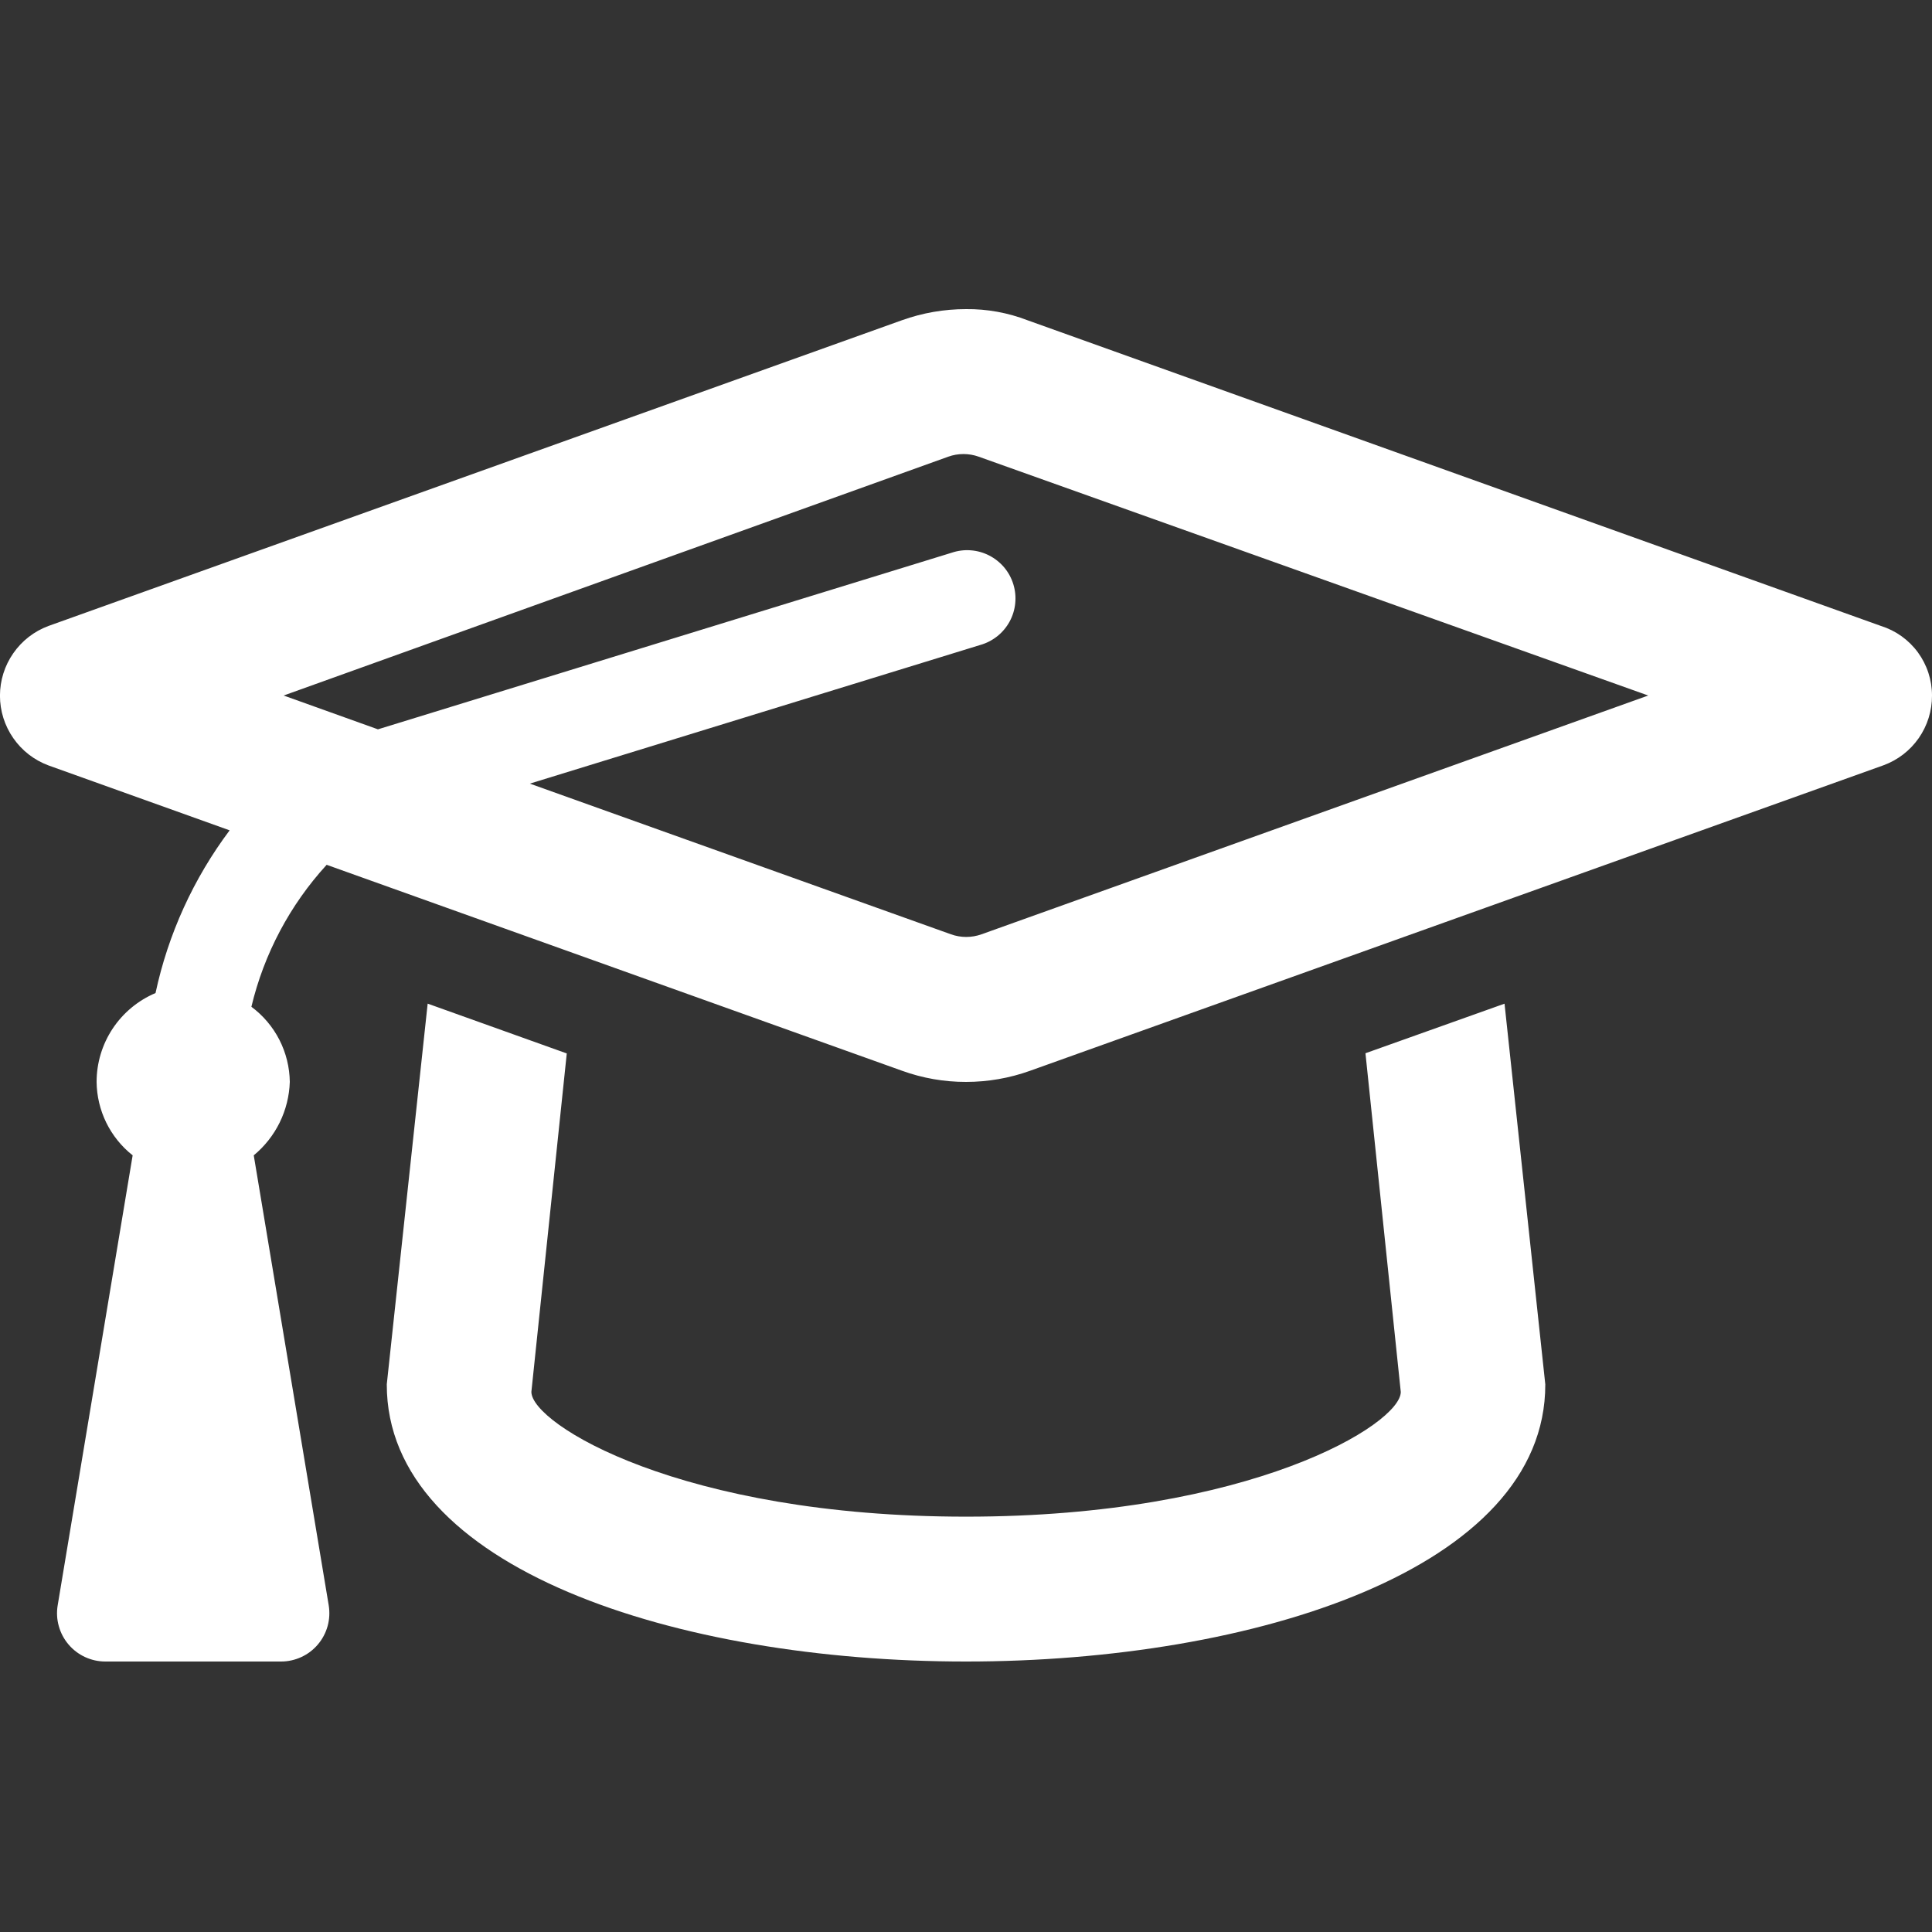 <?xml version="1.0" encoding="UTF-8"?> <svg xmlns="http://www.w3.org/2000/svg" width="50" height="50" viewBox="0 0 50 50" fill="none"><rect x="0" y="0" width="50" height="50" fill="#333333" stroke="none"/><g clip-path="url(#clip0_4138_10190)"><path d="M48.68 16.2L26.594 8.289C26.085 8.093 25.544 7.994 25 8C24.435 8 23.875 8.097 23.344 8.287L1.254 16.2C0.885 16.337 0.568 16.583 0.344 16.906C0.119 17.228 -0.001 17.612 -0.001 18.005C-0.001 18.397 0.119 18.781 0.344 19.103C0.568 19.426 0.885 19.672 1.254 19.809L5.943 21.489C5.007 22.738 4.352 24.174 4.025 25.7C3.573 25.891 3.187 26.212 2.916 26.62C2.645 27.029 2.5 27.509 2.5 28C2.504 28.366 2.59 28.727 2.751 29.056C2.913 29.384 3.145 29.673 3.433 29.9L1.493 41.544C1.463 41.723 1.472 41.907 1.521 42.081C1.569 42.257 1.655 42.419 1.772 42.557C1.889 42.696 2.035 42.807 2.2 42.884C2.365 42.96 2.544 43 2.726 43H7.274C7.455 43 7.634 42.96 7.799 42.884C7.964 42.808 8.11 42.697 8.227 42.558C8.345 42.42 8.43 42.257 8.479 42.082C8.527 41.907 8.536 41.724 8.507 41.545L6.567 29.9C6.848 29.668 7.077 29.378 7.238 29.051C7.399 28.723 7.488 28.365 7.5 28C7.495 27.621 7.403 27.248 7.231 26.911C7.058 26.573 6.81 26.281 6.506 26.055C6.833 24.685 7.503 23.421 8.454 22.381L23.345 27.711C23.875 27.903 24.435 28.001 25 28C25.564 28 26.125 27.903 26.657 27.712L48.743 19.806C49.113 19.671 49.432 19.425 49.657 19.102C49.882 18.779 50.002 18.394 50 18C50 17.598 49.872 17.207 49.635 16.883C49.398 16.56 49.063 16.32 48.68 16.2ZM25.4 24.18C25.145 24.271 24.866 24.271 24.612 24.18L13.712 20.28L25.368 16.692C25.528 16.647 25.678 16.57 25.809 16.466C25.94 16.362 26.048 16.233 26.128 16.087C26.208 15.94 26.258 15.779 26.274 15.613C26.291 15.447 26.274 15.279 26.225 15.12C26.176 14.96 26.095 14.812 25.988 14.684C25.88 14.557 25.748 14.452 25.6 14.376C25.451 14.3 25.289 14.254 25.122 14.242C24.956 14.229 24.789 14.251 24.631 14.304L9.781 18.875L7.341 18L24.541 11.819C24.795 11.728 25.074 11.728 25.329 11.819L42.656 18L25.4 24.18ZM35.338 27.258L36.252 36.024C36.252 36.852 32.385 39.251 25.002 39.251C17.619 39.251 13.752 36.851 13.752 36.021L14.668 27.263L11.068 25.974L10.01 35.825C10 40.6 17.547 43 25 43C32.453 43 40 40.6 39.992 35.827L38.937 25.975L35.338 27.258Z" fill="white"></path></g><defs><clipPath id="clip0_4138_10190"><rect width="50" height="50" fill="white"></rect></clipPath></defs></svg> 